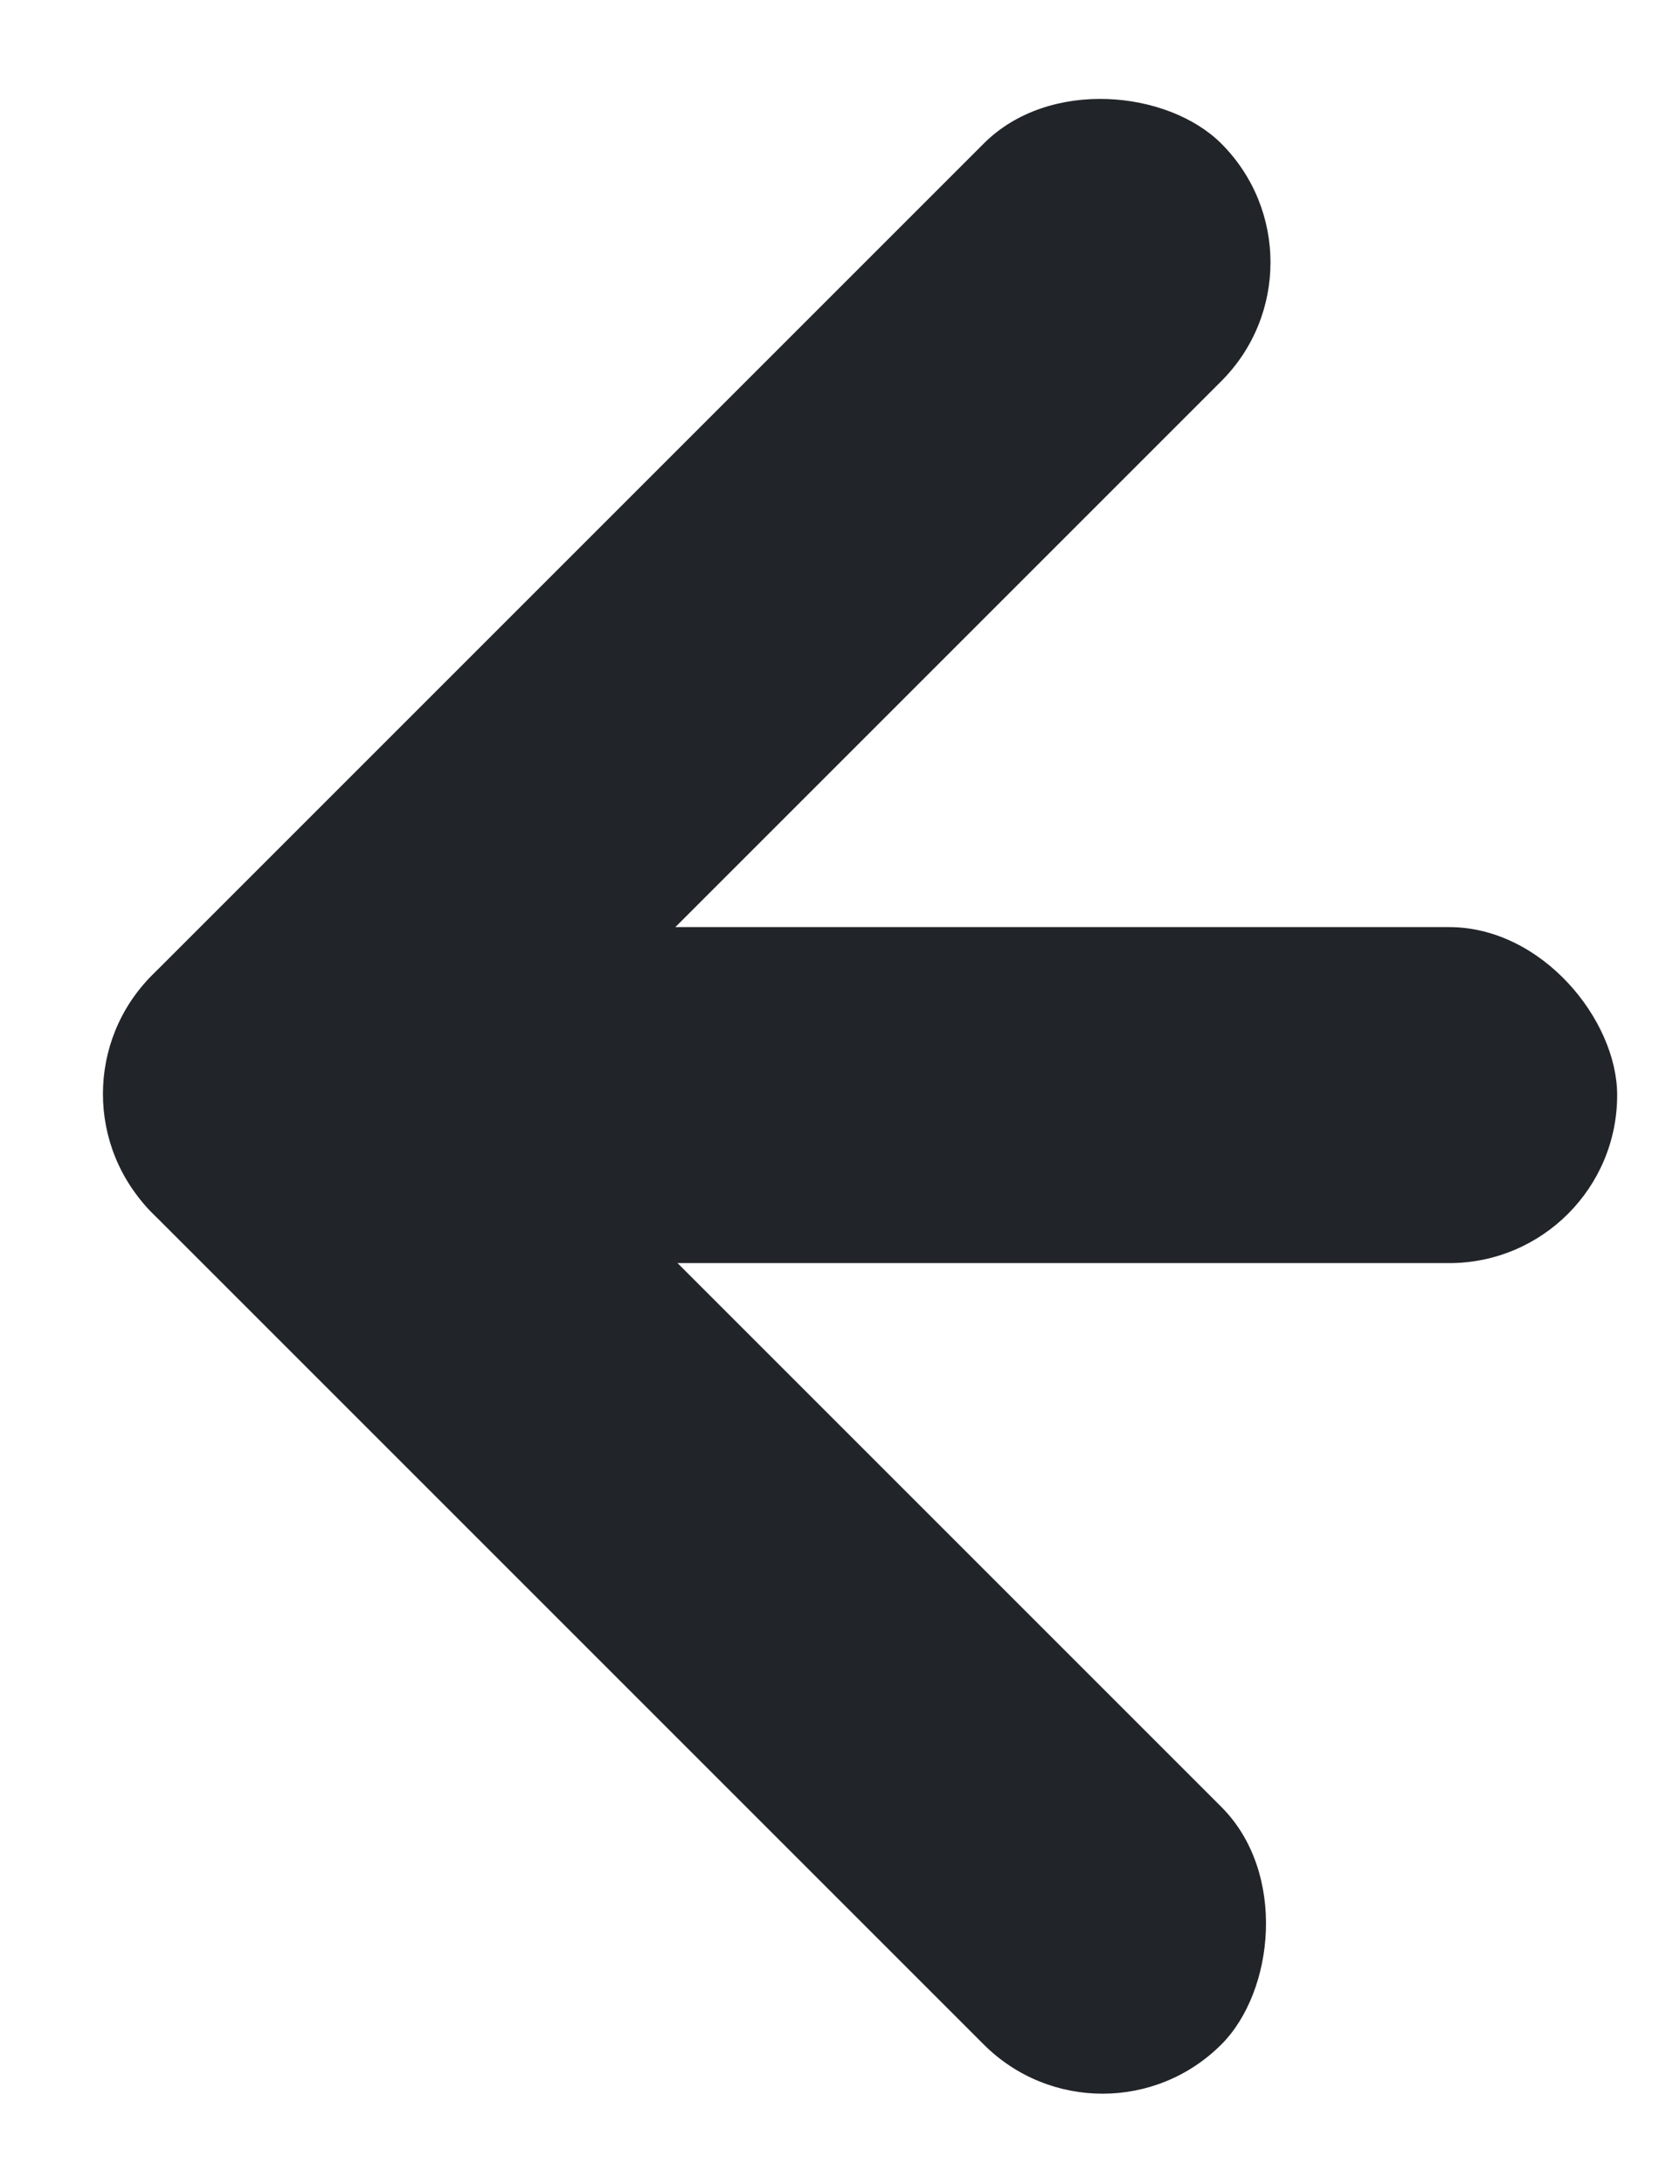 <svg width="20" height="26" viewBox="0 0 20 26" fill="none" xmlns="http://www.w3.org/2000/svg">
<g id="Group 14703">
<rect id="Rectangle 1297" x="0.397" y="13.023" width="18" height="4" rx="2" transform="rotate(-45 0.397 13.023)" fill="#212529"/>
<rect id="Rectangle 1299" x="3.226" y="10.197" width="18" height="4" rx="2" transform="rotate(45 3.226 10.197)" fill="#212529"/>
<rect id="Rectangle 1301" x="1.252" y="11.037" width="18" height="4" rx="2" fill="#212529"/>
</g>
</svg>
